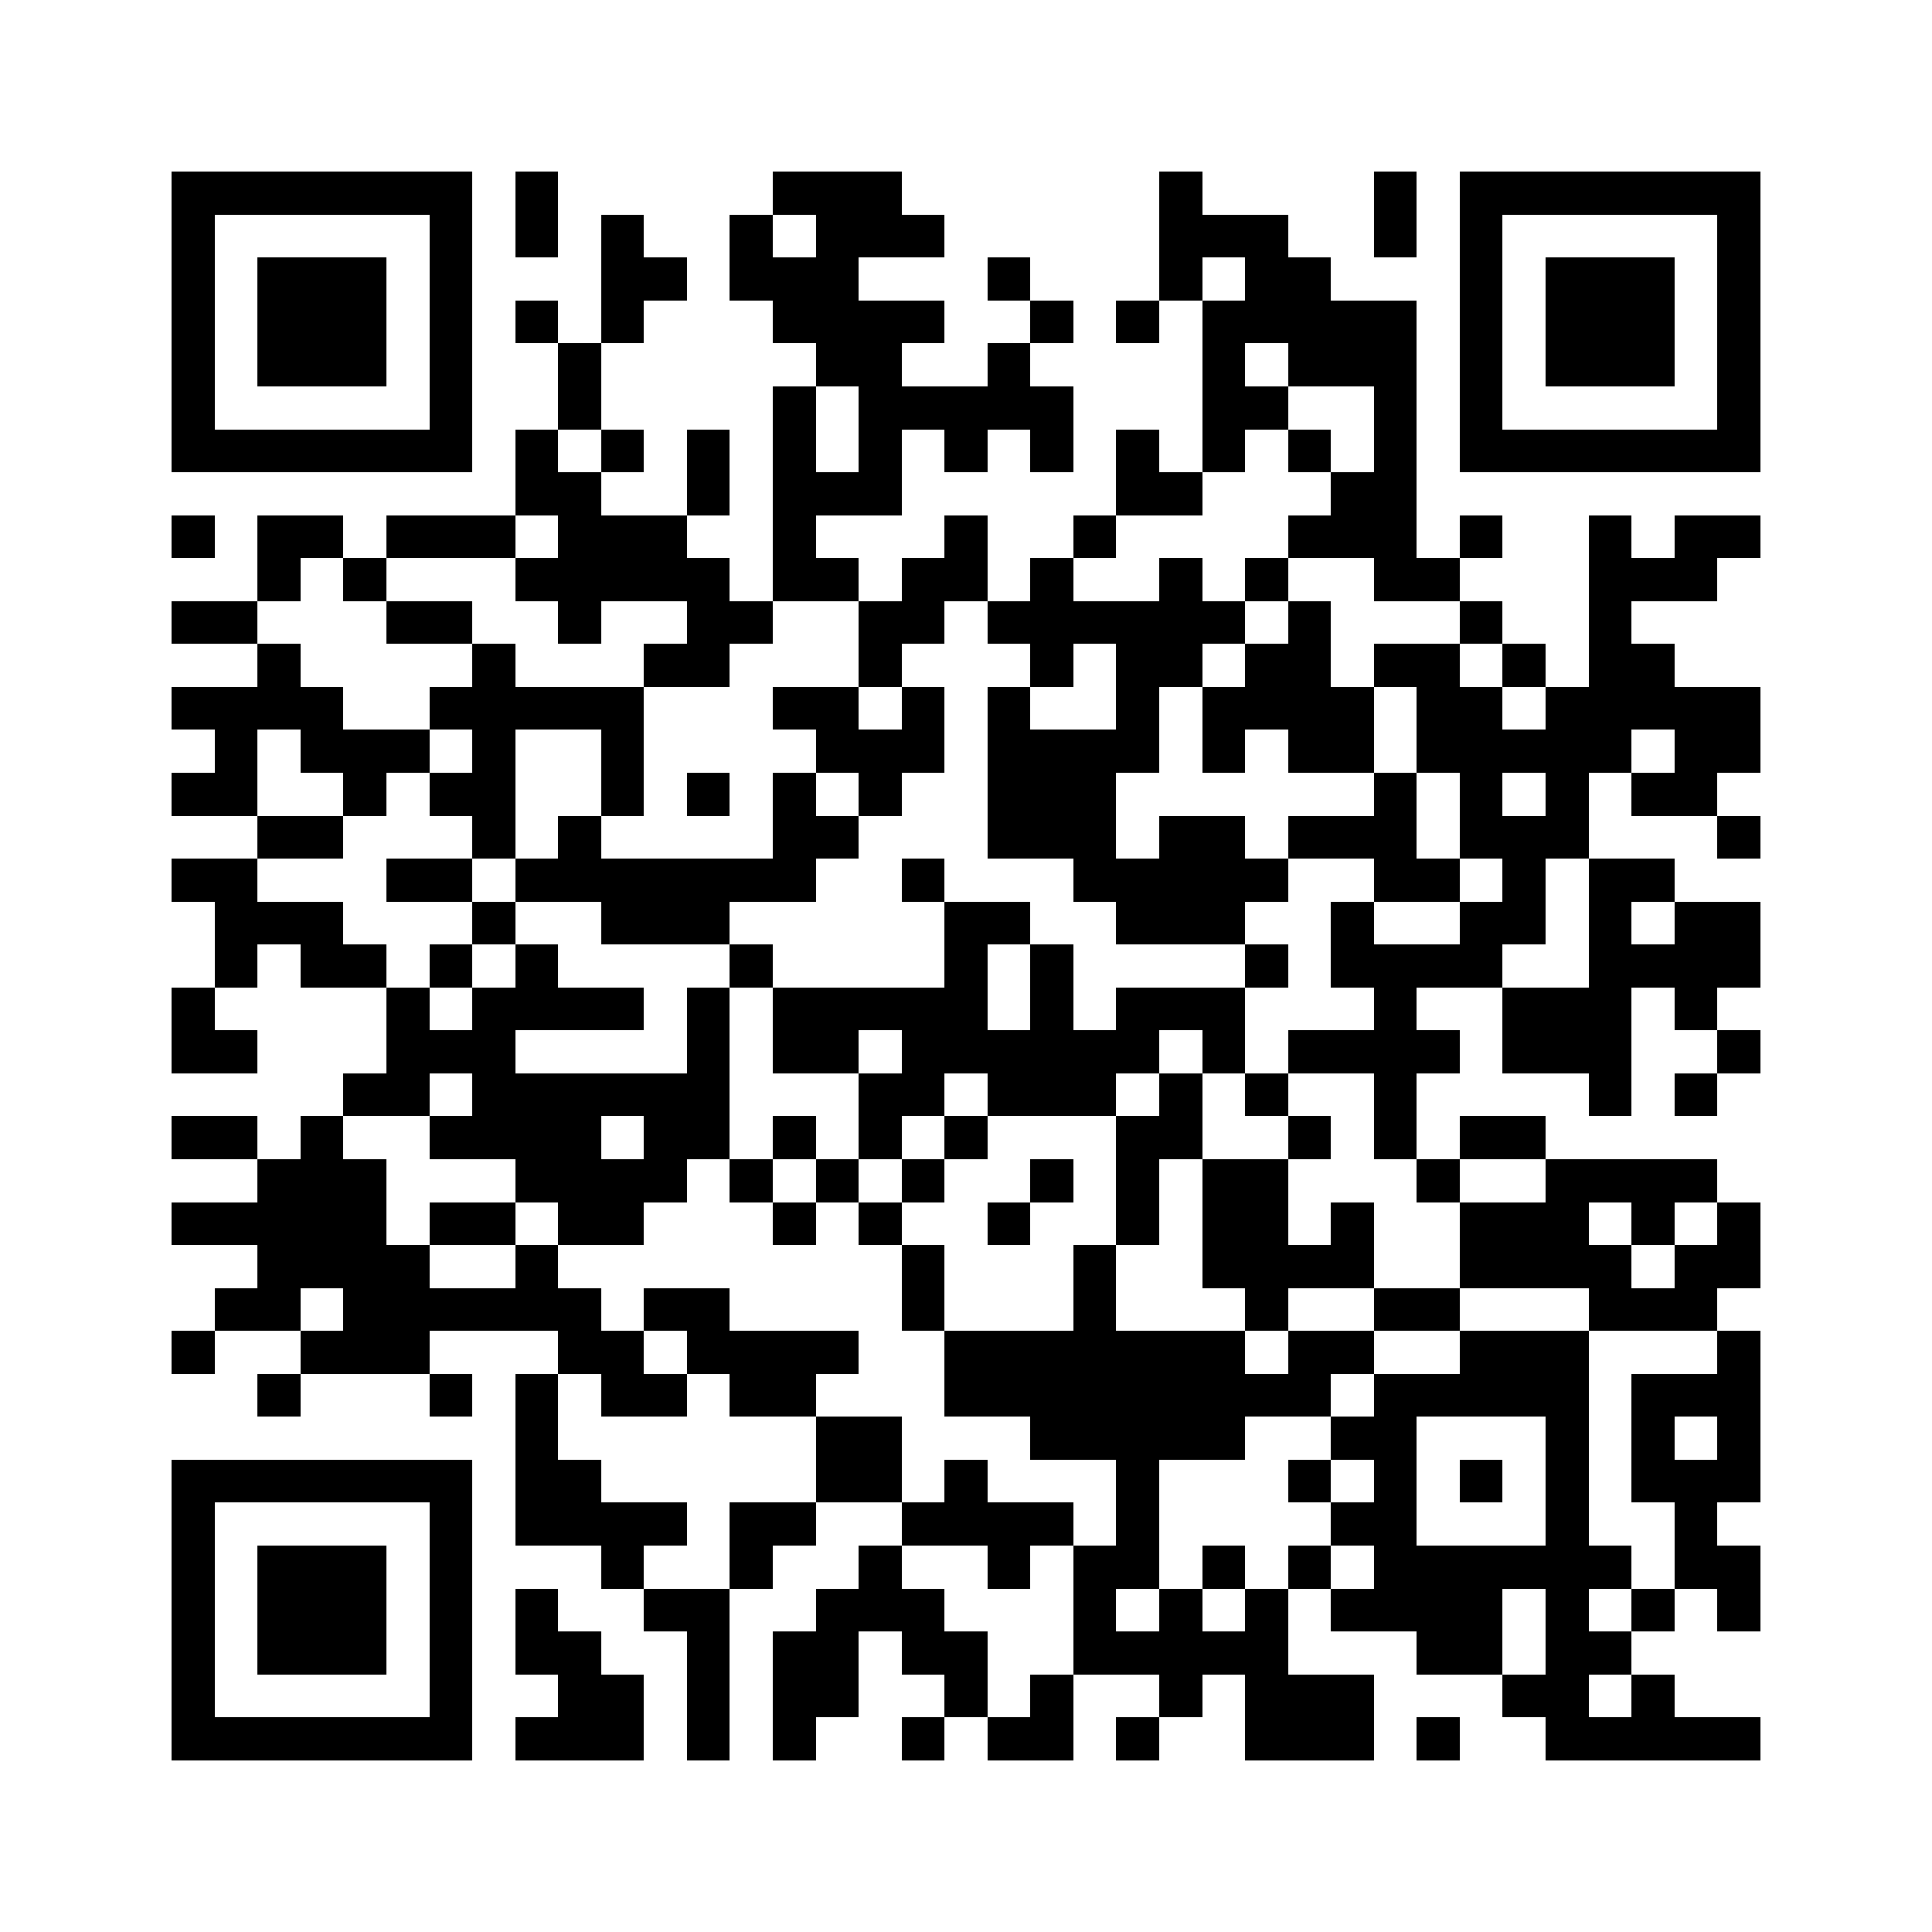 <svg xmlns="http://www.w3.org/2000/svg" width="150" height="150" viewBox="0 0 45 45" shape-rendering="crispEdges"><path fill="#ffffff" d="M0 0h45v45H0z"/><path stroke="#000000" d="M4 4.5h7m1 0h1m5 0h3m6 0h1m4 0h1m1 0h7M4 5.5h1m5 0h1m1 0h1m1 0h1m2 0h1m1 0h3m5 0h3m2 0h1m1 0h1m5 0h1M4 6.5h1m1 0h3m1 0h1m3 0h2m1 0h3m3 0h1m3 0h1m1 0h2m3 0h1m1 0h3m1 0h1M4 7.5h1m1 0h3m1 0h1m1 0h1m1 0h1m3 0h4m2 0h1m1 0h1m1 0h5m1 0h1m1 0h3m1 0h1M4 8.5h1m1 0h3m1 0h1m2 0h1m5 0h2m2 0h1m4 0h1m1 0h3m1 0h1m1 0h3m1 0h1M4 9.5h1m5 0h1m2 0h1m4 0h1m1 0h5m3 0h2m2 0h1m1 0h1m5 0h1M4 10.5h7m1 0h1m1 0h1m1 0h1m1 0h1m1 0h1m1 0h1m1 0h1m1 0h1m1 0h1m1 0h1m1 0h1m1 0h7M12 11.5h2m2 0h1m1 0h3m5 0h2m3 0h2M4 12.5h1m1 0h2m1 0h3m1 0h3m2 0h1m3 0h1m2 0h1m4 0h3m1 0h1m2 0h1m1 0h2M6 13.5h1m1 0h1m3 0h5m1 0h2m1 0h2m1 0h1m2 0h1m1 0h1m2 0h2m3 0h3M4 14.5h2m3 0h2m2 0h1m2 0h2m2 0h2m1 0h6m1 0h1m3 0h1m2 0h1M6 15.5h1m4 0h1m3 0h2m3 0h1m3 0h1m1 0h2m1 0h2m1 0h2m1 0h1m1 0h2M4 16.5h4m2 0h5m3 0h2m1 0h1m1 0h1m2 0h1m1 0h4m1 0h2m1 0h5M5 17.5h1m1 0h3m1 0h1m2 0h1m4 0h3m1 0h4m1 0h1m1 0h2m1 0h5m1 0h2M4 18.5h2m2 0h1m1 0h2m2 0h1m1 0h1m1 0h1m1 0h1m2 0h3m6 0h1m1 0h1m1 0h1m1 0h2M6 19.5h2m3 0h1m1 0h1m4 0h2m3 0h3m1 0h2m1 0h3m1 0h3m3 0h1M4 20.5h2m3 0h2m1 0h7m2 0h1m3 0h5m2 0h2m1 0h1m1 0h2M5 21.5h3m3 0h1m2 0h3m5 0h2m2 0h3m2 0h1m2 0h2m1 0h1m1 0h2M5 22.5h1m1 0h2m1 0h1m1 0h1m4 0h1m4 0h1m1 0h1m4 0h1m1 0h4m2 0h4M4 23.5h1m4 0h1m1 0h4m1 0h1m1 0h5m1 0h1m1 0h3m3 0h1m2 0h3m1 0h1M4 24.5h2m3 0h3m4 0h1m1 0h2m1 0h6m1 0h1m1 0h4m1 0h3m2 0h1M8 25.5h2m1 0h6m3 0h2m1 0h3m1 0h1m1 0h1m2 0h1m4 0h1m1 0h1M4 26.5h2m1 0h1m2 0h4m1 0h2m1 0h1m1 0h1m1 0h1m3 0h2m2 0h1m1 0h1m1 0h2M6 27.5h3m3 0h4m1 0h1m1 0h1m1 0h1m2 0h1m1 0h1m1 0h2m3 0h1m2 0h4M4 28.5h5m1 0h2m1 0h2m3 0h1m1 0h1m2 0h1m2 0h1m1 0h2m1 0h1m2 0h3m1 0h1m1 0h1M6 29.5h4m2 0h1m8 0h1m3 0h1m2 0h4m2 0h4m1 0h2M5 30.5h2m1 0h6m1 0h2m4 0h1m3 0h1m3 0h1m2 0h2m3 0h3M4 31.5h1m2 0h3m3 0h2m1 0h4m2 0h7m1 0h2m2 0h3m3 0h1M6 32.5h1m3 0h1m1 0h1m1 0h2m1 0h2m3 0h9m1 0h5m1 0h3M12 33.5h1m6 0h2m3 0h5m2 0h2m3 0h1m1 0h1m1 0h1M4 34.5h7m1 0h2m5 0h2m1 0h1m3 0h1m3 0h1m1 0h1m1 0h1m1 0h1m1 0h3M4 35.5h1m5 0h1m1 0h4m1 0h2m2 0h4m1 0h1m4 0h2m3 0h1m2 0h1M4 36.5h1m1 0h3m1 0h1m3 0h1m2 0h1m2 0h1m2 0h1m1 0h2m1 0h1m1 0h1m1 0h6m1 0h2M4 37.5h1m1 0h3m1 0h1m1 0h1m2 0h2m2 0h3m3 0h1m1 0h1m1 0h1m1 0h4m1 0h1m1 0h1m1 0h1M4 38.5h1m1 0h3m1 0h1m1 0h2m2 0h1m1 0h2m1 0h2m2 0h5m3 0h2m1 0h2M4 39.5h1m5 0h1m2 0h2m1 0h1m1 0h2m2 0h1m1 0h1m2 0h1m1 0h3m3 0h2m1 0h1M4 40.5h7m1 0h3m1 0h1m1 0h1m2 0h1m1 0h2m1 0h1m2 0h3m1 0h1m2 0h5"/></svg>
